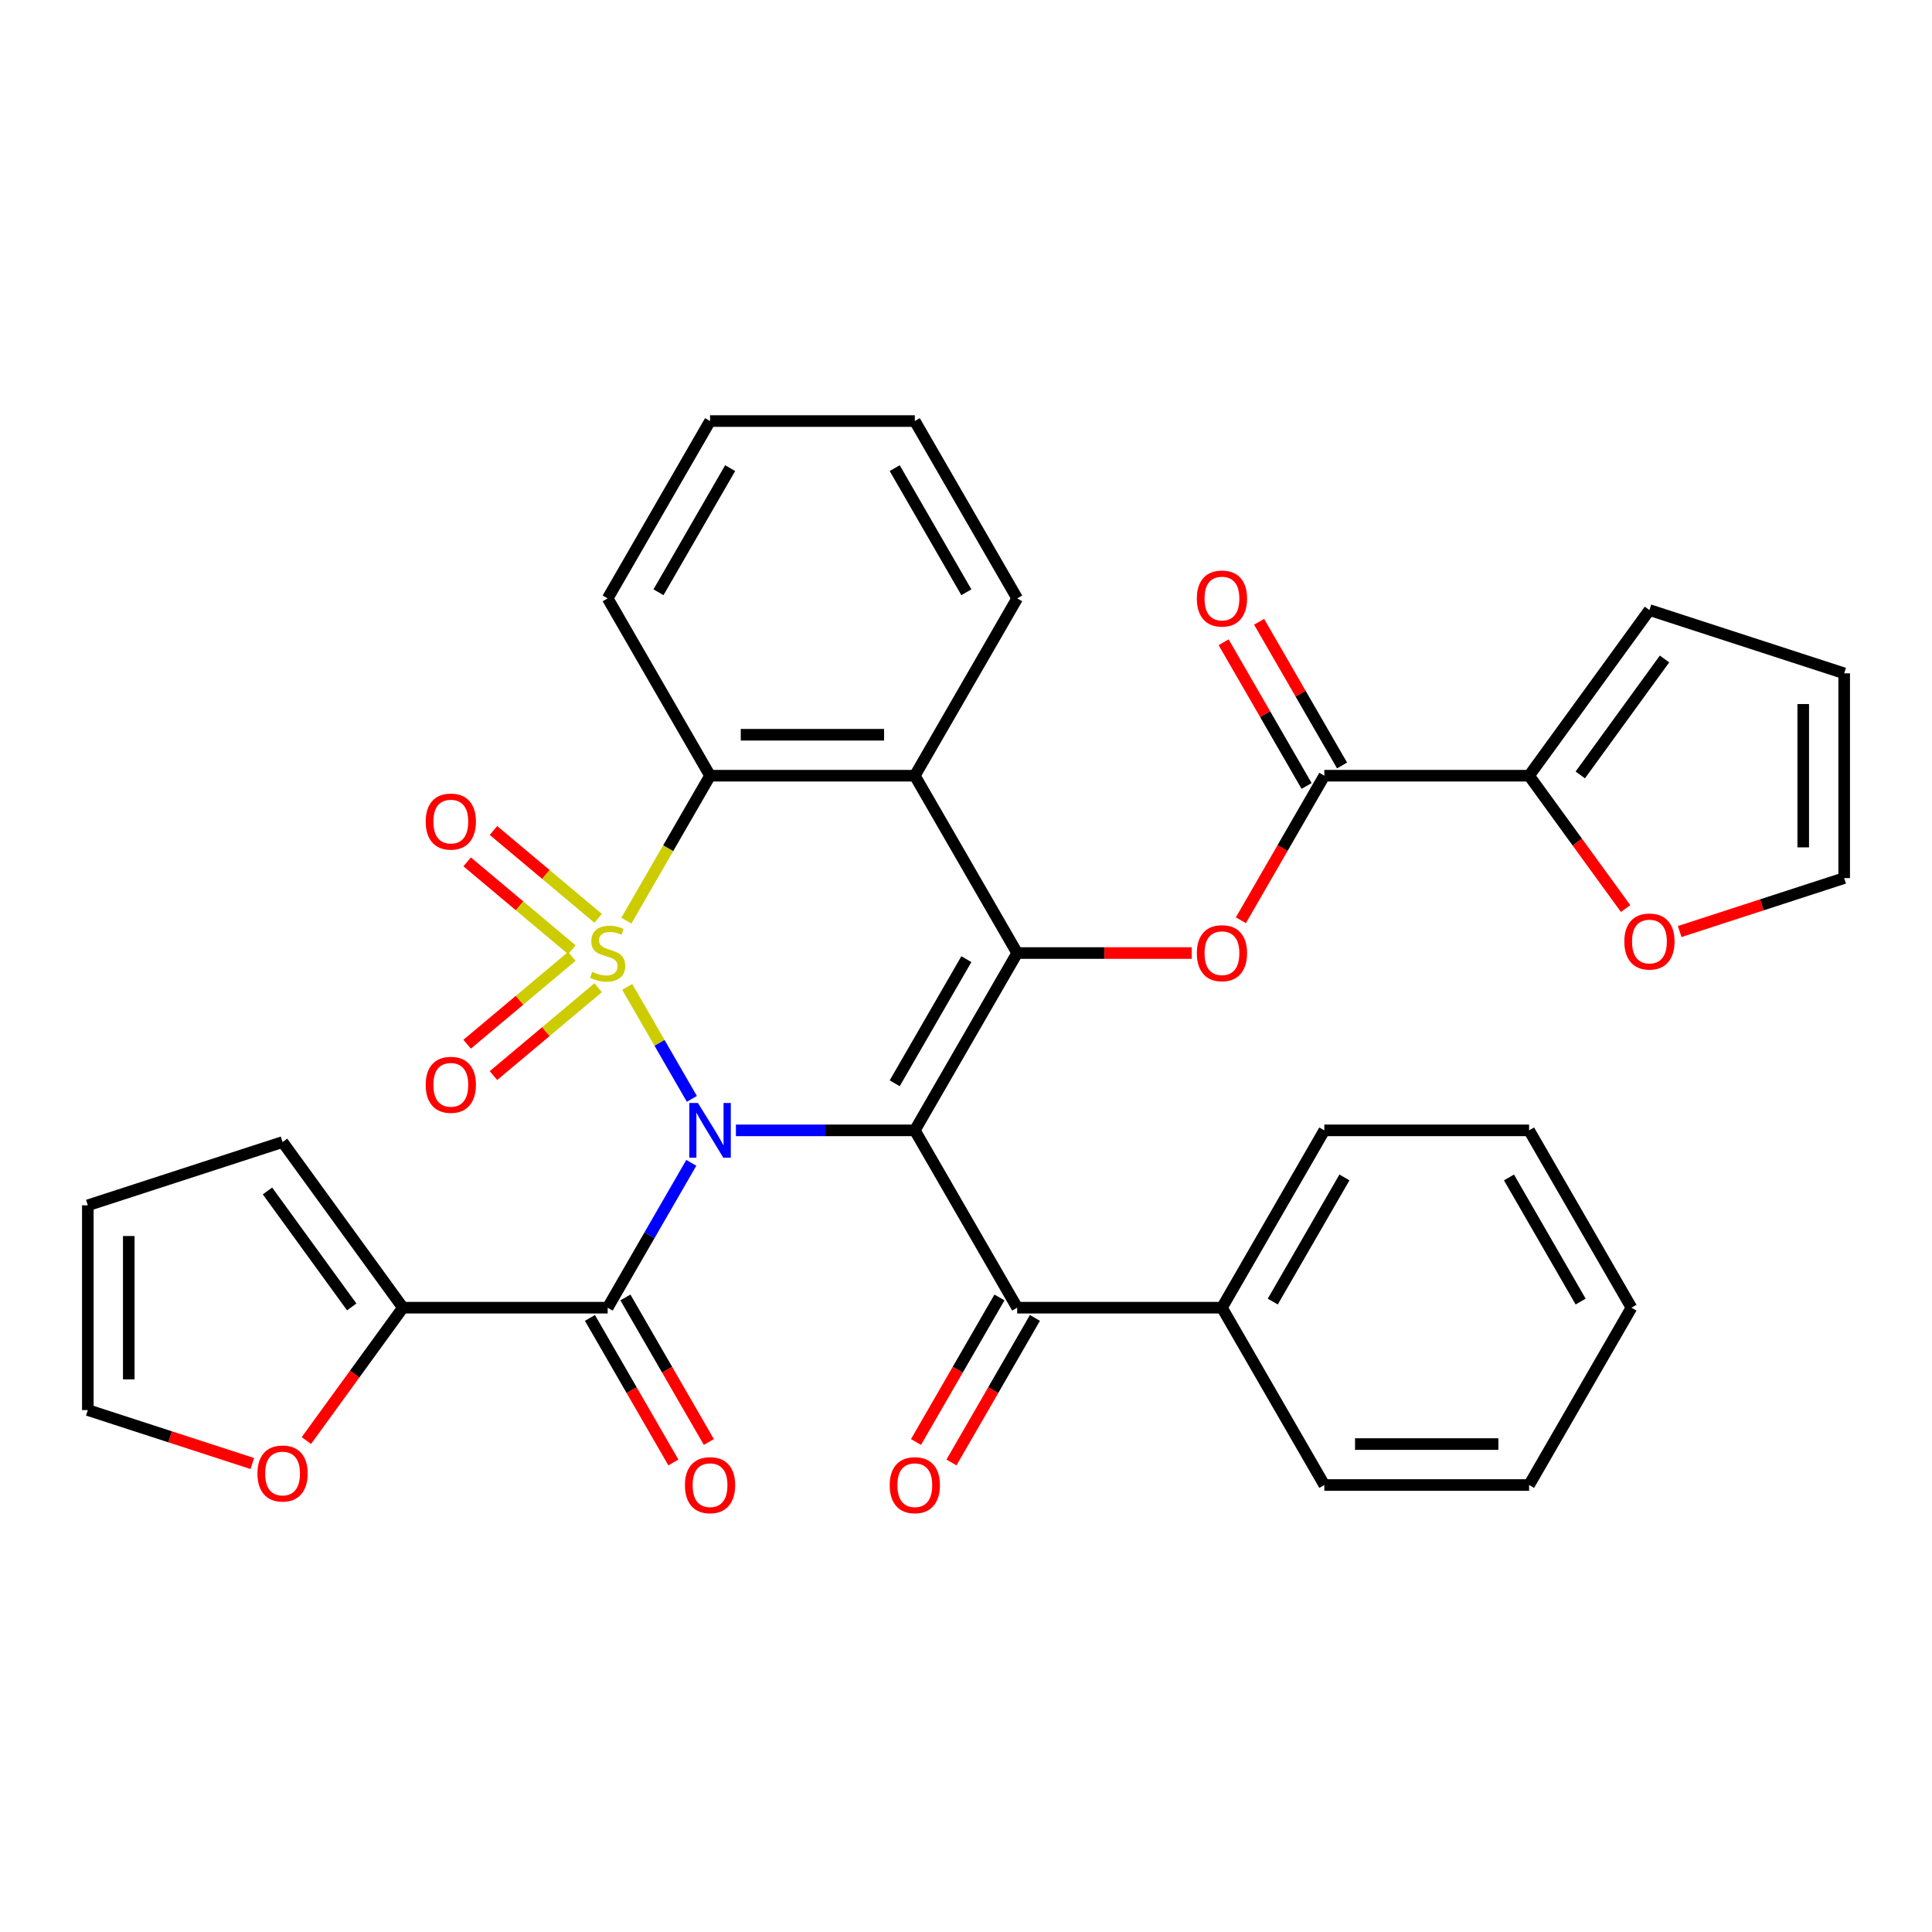<?xml version='1.0' encoding='iso-8859-1'?>
<svg version='1.1' baseProfile='full'
              xmlns='http://www.w3.org/2000/svg'
                      xmlns:rdkit='http://www.rdkit.org/xml'
                      xmlns:xlink='http://www.w3.org/1999/xlink'
                  xml:space='preserve'
width='1000px' height='1000px' viewBox='0 0 1000 1000'>
<!-- END OF HEADER -->
<rect style='opacity:1.0;fill:#FFFFFF;stroke:none' width='1000' height='1000' x='0' y='0'> </rect>
<path class='bond-0' d='M 324.65,510.82 L 341.379,539.796' style='fill:none;fill-rule:evenodd;stroke:#CCCC00;stroke-width:6px;stroke-linecap:butt;stroke-linejoin:miter;stroke-opacity:1' />
<path class='bond-0' d='M 341.379,539.796 L 358.108,568.772' style='fill:none;fill-rule:evenodd;stroke:#0000FF;stroke-width:6px;stroke-linecap:butt;stroke-linejoin:miter;stroke-opacity:1' />
<path class='bond-4' d='M 324.211,476.521 L 345.866,439.014' style='fill:none;fill-rule:evenodd;stroke:#CCCC00;stroke-width:6px;stroke-linecap:butt;stroke-linejoin:miter;stroke-opacity:1' />
<path class='bond-4' d='M 345.866,439.014 L 367.521,401.507' style='fill:none;fill-rule:evenodd;stroke:#000000;stroke-width:6px;stroke-linecap:butt;stroke-linejoin:miter;stroke-opacity:1' />
<path class='bond-10' d='M 309.612,475.33 L 282.516,452.594' style='fill:none;fill-rule:evenodd;stroke:#CCCC00;stroke-width:6px;stroke-linecap:butt;stroke-linejoin:miter;stroke-opacity:1' />
<path class='bond-10' d='M 282.516,452.594 L 255.421,429.858' style='fill:none;fill-rule:evenodd;stroke:#FF0000;stroke-width:6px;stroke-linecap:butt;stroke-linejoin:miter;stroke-opacity:1' />
<path class='bond-10' d='M 295.987,491.567 L 268.891,468.831' style='fill:none;fill-rule:evenodd;stroke:#CCCC00;stroke-width:6px;stroke-linecap:butt;stroke-linejoin:miter;stroke-opacity:1' />
<path class='bond-10' d='M 268.891,468.831 L 241.796,446.095' style='fill:none;fill-rule:evenodd;stroke:#FF0000;stroke-width:6px;stroke-linecap:butt;stroke-linejoin:miter;stroke-opacity:1' />
<path class='bond-11' d='M 295.987,495.014 L 268.891,517.75' style='fill:none;fill-rule:evenodd;stroke:#CCCC00;stroke-width:6px;stroke-linecap:butt;stroke-linejoin:miter;stroke-opacity:1' />
<path class='bond-11' d='M 268.891,517.75 L 241.796,540.486' style='fill:none;fill-rule:evenodd;stroke:#FF0000;stroke-width:6px;stroke-linecap:butt;stroke-linejoin:miter;stroke-opacity:1' />
<path class='bond-11' d='M 309.612,511.252 L 282.516,533.988' style='fill:none;fill-rule:evenodd;stroke:#CCCC00;stroke-width:6px;stroke-linecap:butt;stroke-linejoin:miter;stroke-opacity:1' />
<path class='bond-11' d='M 282.516,533.988 L 255.421,556.724' style='fill:none;fill-rule:evenodd;stroke:#FF0000;stroke-width:6px;stroke-linecap:butt;stroke-linejoin:miter;stroke-opacity:1' />
<path class='bond-1' d='M 380.911,585.075 L 427.207,585.075' style='fill:none;fill-rule:evenodd;stroke:#0000FF;stroke-width:6px;stroke-linecap:butt;stroke-linejoin:miter;stroke-opacity:1' />
<path class='bond-1' d='M 427.207,585.075 L 473.504,585.075' style='fill:none;fill-rule:evenodd;stroke:#000000;stroke-width:6px;stroke-linecap:butt;stroke-linejoin:miter;stroke-opacity:1' />
<path class='bond-3' d='M 357.816,601.885 L 336.173,639.372' style='fill:none;fill-rule:evenodd;stroke:#0000FF;stroke-width:6px;stroke-linecap:butt;stroke-linejoin:miter;stroke-opacity:1' />
<path class='bond-3' d='M 336.173,639.372 L 314.529,676.859' style='fill:none;fill-rule:evenodd;stroke:#000000;stroke-width:6px;stroke-linecap:butt;stroke-linejoin:miter;stroke-opacity:1' />
<path class='bond-7' d='M 473.504,585.075 L 526.496,676.859' style='fill:none;fill-rule:evenodd;stroke:#000000;stroke-width:6px;stroke-linecap:butt;stroke-linejoin:miter;stroke-opacity:1' />
<path class='bond-34' d='M 473.504,585.075 L 526.496,493.291' style='fill:none;fill-rule:evenodd;stroke:#000000;stroke-width:6px;stroke-linecap:butt;stroke-linejoin:miter;stroke-opacity:1' />
<path class='bond-34' d='M 463.096,560.709 L 500.19,496.46' style='fill:none;fill-rule:evenodd;stroke:#000000;stroke-width:6px;stroke-linecap:butt;stroke-linejoin:miter;stroke-opacity:1' />
<path class='bond-2' d='M 526.496,493.291 L 473.504,401.507' style='fill:none;fill-rule:evenodd;stroke:#000000;stroke-width:6px;stroke-linecap:butt;stroke-linejoin:miter;stroke-opacity:1' />
<path class='bond-6' d='M 526.496,493.291 L 571.663,493.291' style='fill:none;fill-rule:evenodd;stroke:#000000;stroke-width:6px;stroke-linecap:butt;stroke-linejoin:miter;stroke-opacity:1' />
<path class='bond-6' d='M 571.663,493.291 L 616.829,493.291' style='fill:none;fill-rule:evenodd;stroke:#FF0000;stroke-width:6px;stroke-linecap:butt;stroke-linejoin:miter;stroke-opacity:1' />
<path class='bond-9' d='M 314.529,676.859 L 208.546,676.859' style='fill:none;fill-rule:evenodd;stroke:#000000;stroke-width:6px;stroke-linecap:butt;stroke-linejoin:miter;stroke-opacity:1' />
<path class='bond-15' d='M 305.351,682.158 L 326.948,719.566' style='fill:none;fill-rule:evenodd;stroke:#000000;stroke-width:6px;stroke-linecap:butt;stroke-linejoin:miter;stroke-opacity:1' />
<path class='bond-15' d='M 326.948,719.566 L 348.545,756.973' style='fill:none;fill-rule:evenodd;stroke:#FF0000;stroke-width:6px;stroke-linecap:butt;stroke-linejoin:miter;stroke-opacity:1' />
<path class='bond-15' d='M 323.708,671.56 L 345.305,708.967' style='fill:none;fill-rule:evenodd;stroke:#000000;stroke-width:6px;stroke-linecap:butt;stroke-linejoin:miter;stroke-opacity:1' />
<path class='bond-15' d='M 345.305,708.967 L 366.902,746.375' style='fill:none;fill-rule:evenodd;stroke:#FF0000;stroke-width:6px;stroke-linecap:butt;stroke-linejoin:miter;stroke-opacity:1' />
<path class='bond-5' d='M 367.521,401.507 L 473.504,401.507' style='fill:none;fill-rule:evenodd;stroke:#000000;stroke-width:6px;stroke-linecap:butt;stroke-linejoin:miter;stroke-opacity:1' />
<path class='bond-5' d='M 383.418,380.31 L 457.607,380.31' style='fill:none;fill-rule:evenodd;stroke:#000000;stroke-width:6px;stroke-linecap:butt;stroke-linejoin:miter;stroke-opacity:1' />
<path class='bond-26' d='M 367.521,401.507 L 314.529,309.723' style='fill:none;fill-rule:evenodd;stroke:#000000;stroke-width:6px;stroke-linecap:butt;stroke-linejoin:miter;stroke-opacity:1' />
<path class='bond-25' d='M 473.504,401.507 L 526.496,309.723' style='fill:none;fill-rule:evenodd;stroke:#000000;stroke-width:6px;stroke-linecap:butt;stroke-linejoin:miter;stroke-opacity:1' />
<path class='bond-8' d='M 642.276,476.321 L 663.874,438.914' style='fill:none;fill-rule:evenodd;stroke:#FF0000;stroke-width:6px;stroke-linecap:butt;stroke-linejoin:miter;stroke-opacity:1' />
<path class='bond-8' d='M 663.874,438.914 L 685.471,401.507' style='fill:none;fill-rule:evenodd;stroke:#000000;stroke-width:6px;stroke-linecap:butt;stroke-linejoin:miter;stroke-opacity:1' />
<path class='bond-16' d='M 517.317,671.56 L 495.72,708.967' style='fill:none;fill-rule:evenodd;stroke:#000000;stroke-width:6px;stroke-linecap:butt;stroke-linejoin:miter;stroke-opacity:1' />
<path class='bond-16' d='M 495.72,708.967 L 474.123,746.375' style='fill:none;fill-rule:evenodd;stroke:#FF0000;stroke-width:6px;stroke-linecap:butt;stroke-linejoin:miter;stroke-opacity:1' />
<path class='bond-16' d='M 535.674,682.158 L 514.077,719.566' style='fill:none;fill-rule:evenodd;stroke:#000000;stroke-width:6px;stroke-linecap:butt;stroke-linejoin:miter;stroke-opacity:1' />
<path class='bond-16' d='M 514.077,719.566 L 492.48,756.973' style='fill:none;fill-rule:evenodd;stroke:#FF0000;stroke-width:6px;stroke-linecap:butt;stroke-linejoin:miter;stroke-opacity:1' />
<path class='bond-20' d='M 526.496,676.859 L 632.479,676.859' style='fill:none;fill-rule:evenodd;stroke:#000000;stroke-width:6px;stroke-linecap:butt;stroke-linejoin:miter;stroke-opacity:1' />
<path class='bond-12' d='M 685.471,401.507 L 791.454,401.507' style='fill:none;fill-rule:evenodd;stroke:#000000;stroke-width:6px;stroke-linecap:butt;stroke-linejoin:miter;stroke-opacity:1' />
<path class='bond-18' d='M 694.649,396.208 L 673.179,359.02' style='fill:none;fill-rule:evenodd;stroke:#000000;stroke-width:6px;stroke-linecap:butt;stroke-linejoin:miter;stroke-opacity:1' />
<path class='bond-18' d='M 673.179,359.02 L 651.709,321.833' style='fill:none;fill-rule:evenodd;stroke:#FF0000;stroke-width:6px;stroke-linecap:butt;stroke-linejoin:miter;stroke-opacity:1' />
<path class='bond-18' d='M 676.292,406.806 L 654.822,369.619' style='fill:none;fill-rule:evenodd;stroke:#000000;stroke-width:6px;stroke-linecap:butt;stroke-linejoin:miter;stroke-opacity:1' />
<path class='bond-18' d='M 654.822,369.619 L 633.352,332.431' style='fill:none;fill-rule:evenodd;stroke:#FF0000;stroke-width:6px;stroke-linecap:butt;stroke-linejoin:miter;stroke-opacity:1' />
<path class='bond-13' d='M 208.546,676.859 L 183.563,711.246' style='fill:none;fill-rule:evenodd;stroke:#000000;stroke-width:6px;stroke-linecap:butt;stroke-linejoin:miter;stroke-opacity:1' />
<path class='bond-13' d='M 183.563,711.246 L 158.58,745.632' style='fill:none;fill-rule:evenodd;stroke:#FF0000;stroke-width:6px;stroke-linecap:butt;stroke-linejoin:miter;stroke-opacity:1' />
<path class='bond-17' d='M 208.546,676.859 L 146.251,591.117' style='fill:none;fill-rule:evenodd;stroke:#000000;stroke-width:6px;stroke-linecap:butt;stroke-linejoin:miter;stroke-opacity:1' />
<path class='bond-17' d='M 182.053,676.457 L 138.446,616.437' style='fill:none;fill-rule:evenodd;stroke:#000000;stroke-width:6px;stroke-linecap:butt;stroke-linejoin:miter;stroke-opacity:1' />
<path class='bond-14' d='M 791.454,401.507 L 816.437,435.893' style='fill:none;fill-rule:evenodd;stroke:#000000;stroke-width:6px;stroke-linecap:butt;stroke-linejoin:miter;stroke-opacity:1' />
<path class='bond-14' d='M 816.437,435.893 L 841.42,470.279' style='fill:none;fill-rule:evenodd;stroke:#FF0000;stroke-width:6px;stroke-linecap:butt;stroke-linejoin:miter;stroke-opacity:1' />
<path class='bond-19' d='M 791.454,401.507 L 853.749,315.764' style='fill:none;fill-rule:evenodd;stroke:#000000;stroke-width:6px;stroke-linecap:butt;stroke-linejoin:miter;stroke-opacity:1' />
<path class='bond-19' d='M 817.947,401.104 L 861.554,341.085' style='fill:none;fill-rule:evenodd;stroke:#000000;stroke-width:6px;stroke-linecap:butt;stroke-linejoin:miter;stroke-opacity:1' />
<path class='bond-22' d='M 130.601,757.517 L 88.028,743.684' style='fill:none;fill-rule:evenodd;stroke:#FF0000;stroke-width:6px;stroke-linecap:butt;stroke-linejoin:miter;stroke-opacity:1' />
<path class='bond-22' d='M 88.028,743.684 L 45.455,729.851' style='fill:none;fill-rule:evenodd;stroke:#000000;stroke-width:6px;stroke-linecap:butt;stroke-linejoin:miter;stroke-opacity:1' />
<path class='bond-21' d='M 869.399,482.164 L 911.972,468.331' style='fill:none;fill-rule:evenodd;stroke:#FF0000;stroke-width:6px;stroke-linecap:butt;stroke-linejoin:miter;stroke-opacity:1' />
<path class='bond-21' d='M 911.972,468.331 L 954.545,454.498' style='fill:none;fill-rule:evenodd;stroke:#000000;stroke-width:6px;stroke-linecap:butt;stroke-linejoin:miter;stroke-opacity:1' />
<path class='bond-24' d='M 146.251,591.117 L 45.455,623.868' style='fill:none;fill-rule:evenodd;stroke:#000000;stroke-width:6px;stroke-linecap:butt;stroke-linejoin:miter;stroke-opacity:1' />
<path class='bond-23' d='M 853.749,315.764 L 954.545,348.515' style='fill:none;fill-rule:evenodd;stroke:#000000;stroke-width:6px;stroke-linecap:butt;stroke-linejoin:miter;stroke-opacity:1' />
<path class='bond-27' d='M 632.479,676.859 L 685.471,585.075' style='fill:none;fill-rule:evenodd;stroke:#000000;stroke-width:6px;stroke-linecap:butt;stroke-linejoin:miter;stroke-opacity:1' />
<path class='bond-27' d='M 658.785,673.69 L 695.879,609.441' style='fill:none;fill-rule:evenodd;stroke:#000000;stroke-width:6px;stroke-linecap:butt;stroke-linejoin:miter;stroke-opacity:1' />
<path class='bond-28' d='M 632.479,676.859 L 685.471,768.644' style='fill:none;fill-rule:evenodd;stroke:#000000;stroke-width:6px;stroke-linecap:butt;stroke-linejoin:miter;stroke-opacity:1' />
<path class='bond-38' d='M 954.545,454.498 L 954.545,348.515' style='fill:none;fill-rule:evenodd;stroke:#000000;stroke-width:6px;stroke-linecap:butt;stroke-linejoin:miter;stroke-opacity:1' />
<path class='bond-38' d='M 933.349,438.601 L 933.349,364.413' style='fill:none;fill-rule:evenodd;stroke:#000000;stroke-width:6px;stroke-linecap:butt;stroke-linejoin:miter;stroke-opacity:1' />
<path class='bond-36' d='M 45.455,729.851 L 45.455,623.868' style='fill:none;fill-rule:evenodd;stroke:#000000;stroke-width:6px;stroke-linecap:butt;stroke-linejoin:miter;stroke-opacity:1' />
<path class='bond-36' d='M 66.651,713.953 L 66.651,639.765' style='fill:none;fill-rule:evenodd;stroke:#000000;stroke-width:6px;stroke-linecap:butt;stroke-linejoin:miter;stroke-opacity:1' />
<path class='bond-35' d='M 526.496,309.723 L 473.504,217.938' style='fill:none;fill-rule:evenodd;stroke:#000000;stroke-width:6px;stroke-linecap:butt;stroke-linejoin:miter;stroke-opacity:1' />
<path class='bond-35' d='M 500.19,306.553 L 463.096,242.304' style='fill:none;fill-rule:evenodd;stroke:#000000;stroke-width:6px;stroke-linecap:butt;stroke-linejoin:miter;stroke-opacity:1' />
<path class='bond-30' d='M 314.529,309.723 L 367.521,217.938' style='fill:none;fill-rule:evenodd;stroke:#000000;stroke-width:6px;stroke-linecap:butt;stroke-linejoin:miter;stroke-opacity:1' />
<path class='bond-30' d='M 340.835,306.553 L 377.929,242.304' style='fill:none;fill-rule:evenodd;stroke:#000000;stroke-width:6px;stroke-linecap:butt;stroke-linejoin:miter;stroke-opacity:1' />
<path class='bond-32' d='M 685.471,585.075 L 791.454,585.075' style='fill:none;fill-rule:evenodd;stroke:#000000;stroke-width:6px;stroke-linecap:butt;stroke-linejoin:miter;stroke-opacity:1' />
<path class='bond-31' d='M 685.471,768.644 L 791.454,768.644' style='fill:none;fill-rule:evenodd;stroke:#000000;stroke-width:6px;stroke-linecap:butt;stroke-linejoin:miter;stroke-opacity:1' />
<path class='bond-31' d='M 701.368,747.447 L 775.556,747.447' style='fill:none;fill-rule:evenodd;stroke:#000000;stroke-width:6px;stroke-linecap:butt;stroke-linejoin:miter;stroke-opacity:1' />
<path class='bond-29' d='M 473.504,217.938 L 367.521,217.938' style='fill:none;fill-rule:evenodd;stroke:#000000;stroke-width:6px;stroke-linecap:butt;stroke-linejoin:miter;stroke-opacity:1' />
<path class='bond-33' d='M 791.454,768.644 L 844.446,676.859' style='fill:none;fill-rule:evenodd;stroke:#000000;stroke-width:6px;stroke-linecap:butt;stroke-linejoin:miter;stroke-opacity:1' />
<path class='bond-37' d='M 791.454,585.075 L 844.446,676.859' style='fill:none;fill-rule:evenodd;stroke:#000000;stroke-width:6px;stroke-linecap:butt;stroke-linejoin:miter;stroke-opacity:1' />
<path class='bond-37' d='M 781.046,609.441 L 818.14,673.69' style='fill:none;fill-rule:evenodd;stroke:#000000;stroke-width:6px;stroke-linecap:butt;stroke-linejoin:miter;stroke-opacity:1' />
<path  class='atom-0' d='M 306.529 503.011
Q 306.849 503.131, 308.169 503.691
Q 309.489 504.251, 310.929 504.611
Q 312.409 504.931, 313.849 504.931
Q 316.529 504.931, 318.089 503.651
Q 319.649 502.331, 319.649 500.051
Q 319.649 498.491, 318.849 497.531
Q 318.089 496.571, 316.889 496.051
Q 315.689 495.531, 313.689 494.931
Q 311.169 494.171, 309.649 493.451
Q 308.169 492.731, 307.089 491.211
Q 306.049 489.691, 306.049 487.131
Q 306.049 483.571, 308.449 481.371
Q 310.889 479.171, 315.689 479.171
Q 318.969 479.171, 322.689 480.731
L 321.769 483.811
Q 318.369 482.411, 315.809 482.411
Q 313.049 482.411, 311.529 483.571
Q 310.009 484.691, 310.049 486.651
Q 310.049 488.171, 310.809 489.091
Q 311.609 490.011, 312.729 490.531
Q 313.889 491.051, 315.809 491.651
Q 318.369 492.451, 319.889 493.251
Q 321.409 494.051, 322.489 495.691
Q 323.609 497.291, 323.609 500.051
Q 323.609 503.971, 320.969 506.091
Q 318.369 508.171, 314.009 508.171
Q 311.489 508.171, 309.569 507.611
Q 307.689 507.091, 305.449 506.171
L 306.529 503.011
' fill='#CCCC00'/>
<path  class='atom-1' d='M 361.261 570.915
L 370.541 585.915
Q 371.461 587.395, 372.941 590.075
Q 374.421 592.755, 374.501 592.915
L 374.501 570.915
L 378.261 570.915
L 378.261 599.235
L 374.381 599.235
L 364.421 582.835
Q 363.261 580.915, 362.021 578.715
Q 360.821 576.515, 360.461 575.835
L 360.461 599.235
L 356.781 599.235
L 356.781 570.915
L 361.261 570.915
' fill='#0000FF'/>
<path  class='atom-7' d='M 619.479 493.371
Q 619.479 486.571, 622.839 482.771
Q 626.199 478.971, 632.479 478.971
Q 638.759 478.971, 642.119 482.771
Q 645.479 486.571, 645.479 493.371
Q 645.479 500.251, 642.079 504.171
Q 638.679 508.051, 632.479 508.051
Q 626.239 508.051, 622.839 504.171
Q 619.479 500.291, 619.479 493.371
M 632.479 504.851
Q 636.799 504.851, 639.119 501.971
Q 641.479 499.051, 641.479 493.371
Q 641.479 487.811, 639.119 485.011
Q 636.799 482.171, 632.479 482.171
Q 628.159 482.171, 625.799 484.971
Q 623.479 487.771, 623.479 493.371
Q 623.479 499.091, 625.799 501.971
Q 628.159 504.851, 632.479 504.851
' fill='#FF0000'/>
<path  class='atom-11' d='M 220.341 425.246
Q 220.341 418.446, 223.701 414.646
Q 227.061 410.846, 233.341 410.846
Q 239.621 410.846, 242.981 414.646
Q 246.341 418.446, 246.341 425.246
Q 246.341 432.126, 242.941 436.046
Q 239.541 439.926, 233.341 439.926
Q 227.101 439.926, 223.701 436.046
Q 220.341 432.166, 220.341 425.246
M 233.341 436.726
Q 237.661 436.726, 239.981 433.846
Q 242.341 430.926, 242.341 425.246
Q 242.341 419.686, 239.981 416.886
Q 237.661 414.046, 233.341 414.046
Q 229.021 414.046, 226.661 416.846
Q 224.341 419.646, 224.341 425.246
Q 224.341 430.966, 226.661 433.846
Q 229.021 436.726, 233.341 436.726
' fill='#FF0000'/>
<path  class='atom-12' d='M 220.341 561.496
Q 220.341 554.696, 223.701 550.896
Q 227.061 547.096, 233.341 547.096
Q 239.621 547.096, 242.981 550.896
Q 246.341 554.696, 246.341 561.496
Q 246.341 568.376, 242.941 572.296
Q 239.541 576.176, 233.341 576.176
Q 227.101 576.176, 223.701 572.296
Q 220.341 568.416, 220.341 561.496
M 233.341 572.976
Q 237.661 572.976, 239.981 570.096
Q 242.341 567.176, 242.341 561.496
Q 242.341 555.936, 239.981 553.136
Q 237.661 550.296, 233.341 550.296
Q 229.021 550.296, 226.661 553.096
Q 224.341 555.896, 224.341 561.496
Q 224.341 567.216, 226.661 570.096
Q 229.021 572.976, 233.341 572.976
' fill='#FF0000'/>
<path  class='atom-14' d='M 133.251 762.682
Q 133.251 755.882, 136.611 752.082
Q 139.971 748.282, 146.251 748.282
Q 152.531 748.282, 155.891 752.082
Q 159.251 755.882, 159.251 762.682
Q 159.251 769.562, 155.851 773.482
Q 152.451 777.362, 146.251 777.362
Q 140.011 777.362, 136.611 773.482
Q 133.251 769.602, 133.251 762.682
M 146.251 774.162
Q 150.571 774.162, 152.891 771.282
Q 155.251 768.362, 155.251 762.682
Q 155.251 757.122, 152.891 754.322
Q 150.571 751.482, 146.251 751.482
Q 141.931 751.482, 139.571 754.282
Q 137.251 757.082, 137.251 762.682
Q 137.251 768.402, 139.571 771.282
Q 141.931 774.162, 146.251 774.162
' fill='#FF0000'/>
<path  class='atom-15' d='M 840.749 487.329
Q 840.749 480.529, 844.109 476.729
Q 847.469 472.929, 853.749 472.929
Q 860.029 472.929, 863.389 476.729
Q 866.749 480.529, 866.749 487.329
Q 866.749 494.209, 863.349 498.129
Q 859.949 502.009, 853.749 502.009
Q 847.509 502.009, 844.109 498.129
Q 840.749 494.249, 840.749 487.329
M 853.749 498.809
Q 858.069 498.809, 860.389 495.929
Q 862.749 493.009, 862.749 487.329
Q 862.749 481.769, 860.389 478.969
Q 858.069 476.129, 853.749 476.129
Q 849.429 476.129, 847.069 478.929
Q 844.749 481.729, 844.749 487.329
Q 844.749 493.049, 847.069 495.929
Q 849.429 498.809, 853.749 498.809
' fill='#FF0000'/>
<path  class='atom-16' d='M 354.521 768.724
Q 354.521 761.924, 357.881 758.124
Q 361.241 754.324, 367.521 754.324
Q 373.801 754.324, 377.161 758.124
Q 380.521 761.924, 380.521 768.724
Q 380.521 775.604, 377.121 779.524
Q 373.721 783.404, 367.521 783.404
Q 361.281 783.404, 357.881 779.524
Q 354.521 775.644, 354.521 768.724
M 367.521 780.204
Q 371.841 780.204, 374.161 777.324
Q 376.521 774.404, 376.521 768.724
Q 376.521 763.164, 374.161 760.364
Q 371.841 757.524, 367.521 757.524
Q 363.201 757.524, 360.841 760.324
Q 358.521 763.124, 358.521 768.724
Q 358.521 774.444, 360.841 777.324
Q 363.201 780.204, 367.521 780.204
' fill='#FF0000'/>
<path  class='atom-17' d='M 460.504 768.724
Q 460.504 761.924, 463.864 758.124
Q 467.224 754.324, 473.504 754.324
Q 479.784 754.324, 483.144 758.124
Q 486.504 761.924, 486.504 768.724
Q 486.504 775.604, 483.104 779.524
Q 479.704 783.404, 473.504 783.404
Q 467.264 783.404, 463.864 779.524
Q 460.504 775.644, 460.504 768.724
M 473.504 780.204
Q 477.824 780.204, 480.144 777.324
Q 482.504 774.404, 482.504 768.724
Q 482.504 763.164, 480.144 760.364
Q 477.824 757.524, 473.504 757.524
Q 469.184 757.524, 466.824 760.324
Q 464.504 763.124, 464.504 768.724
Q 464.504 774.444, 466.824 777.324
Q 469.184 780.204, 473.504 780.204
' fill='#FF0000'/>
<path  class='atom-19' d='M 619.479 309.803
Q 619.479 303.003, 622.839 299.203
Q 626.199 295.403, 632.479 295.403
Q 638.759 295.403, 642.119 299.203
Q 645.479 303.003, 645.479 309.803
Q 645.479 316.683, 642.079 320.603
Q 638.679 324.483, 632.479 324.483
Q 626.239 324.483, 622.839 320.603
Q 619.479 316.723, 619.479 309.803
M 632.479 321.283
Q 636.799 321.283, 639.119 318.403
Q 641.479 315.483, 641.479 309.803
Q 641.479 304.243, 639.119 301.443
Q 636.799 298.603, 632.479 298.603
Q 628.159 298.603, 625.799 301.403
Q 623.479 304.203, 623.479 309.803
Q 623.479 315.523, 625.799 318.403
Q 628.159 321.283, 632.479 321.283
' fill='#FF0000'/>
</svg>
